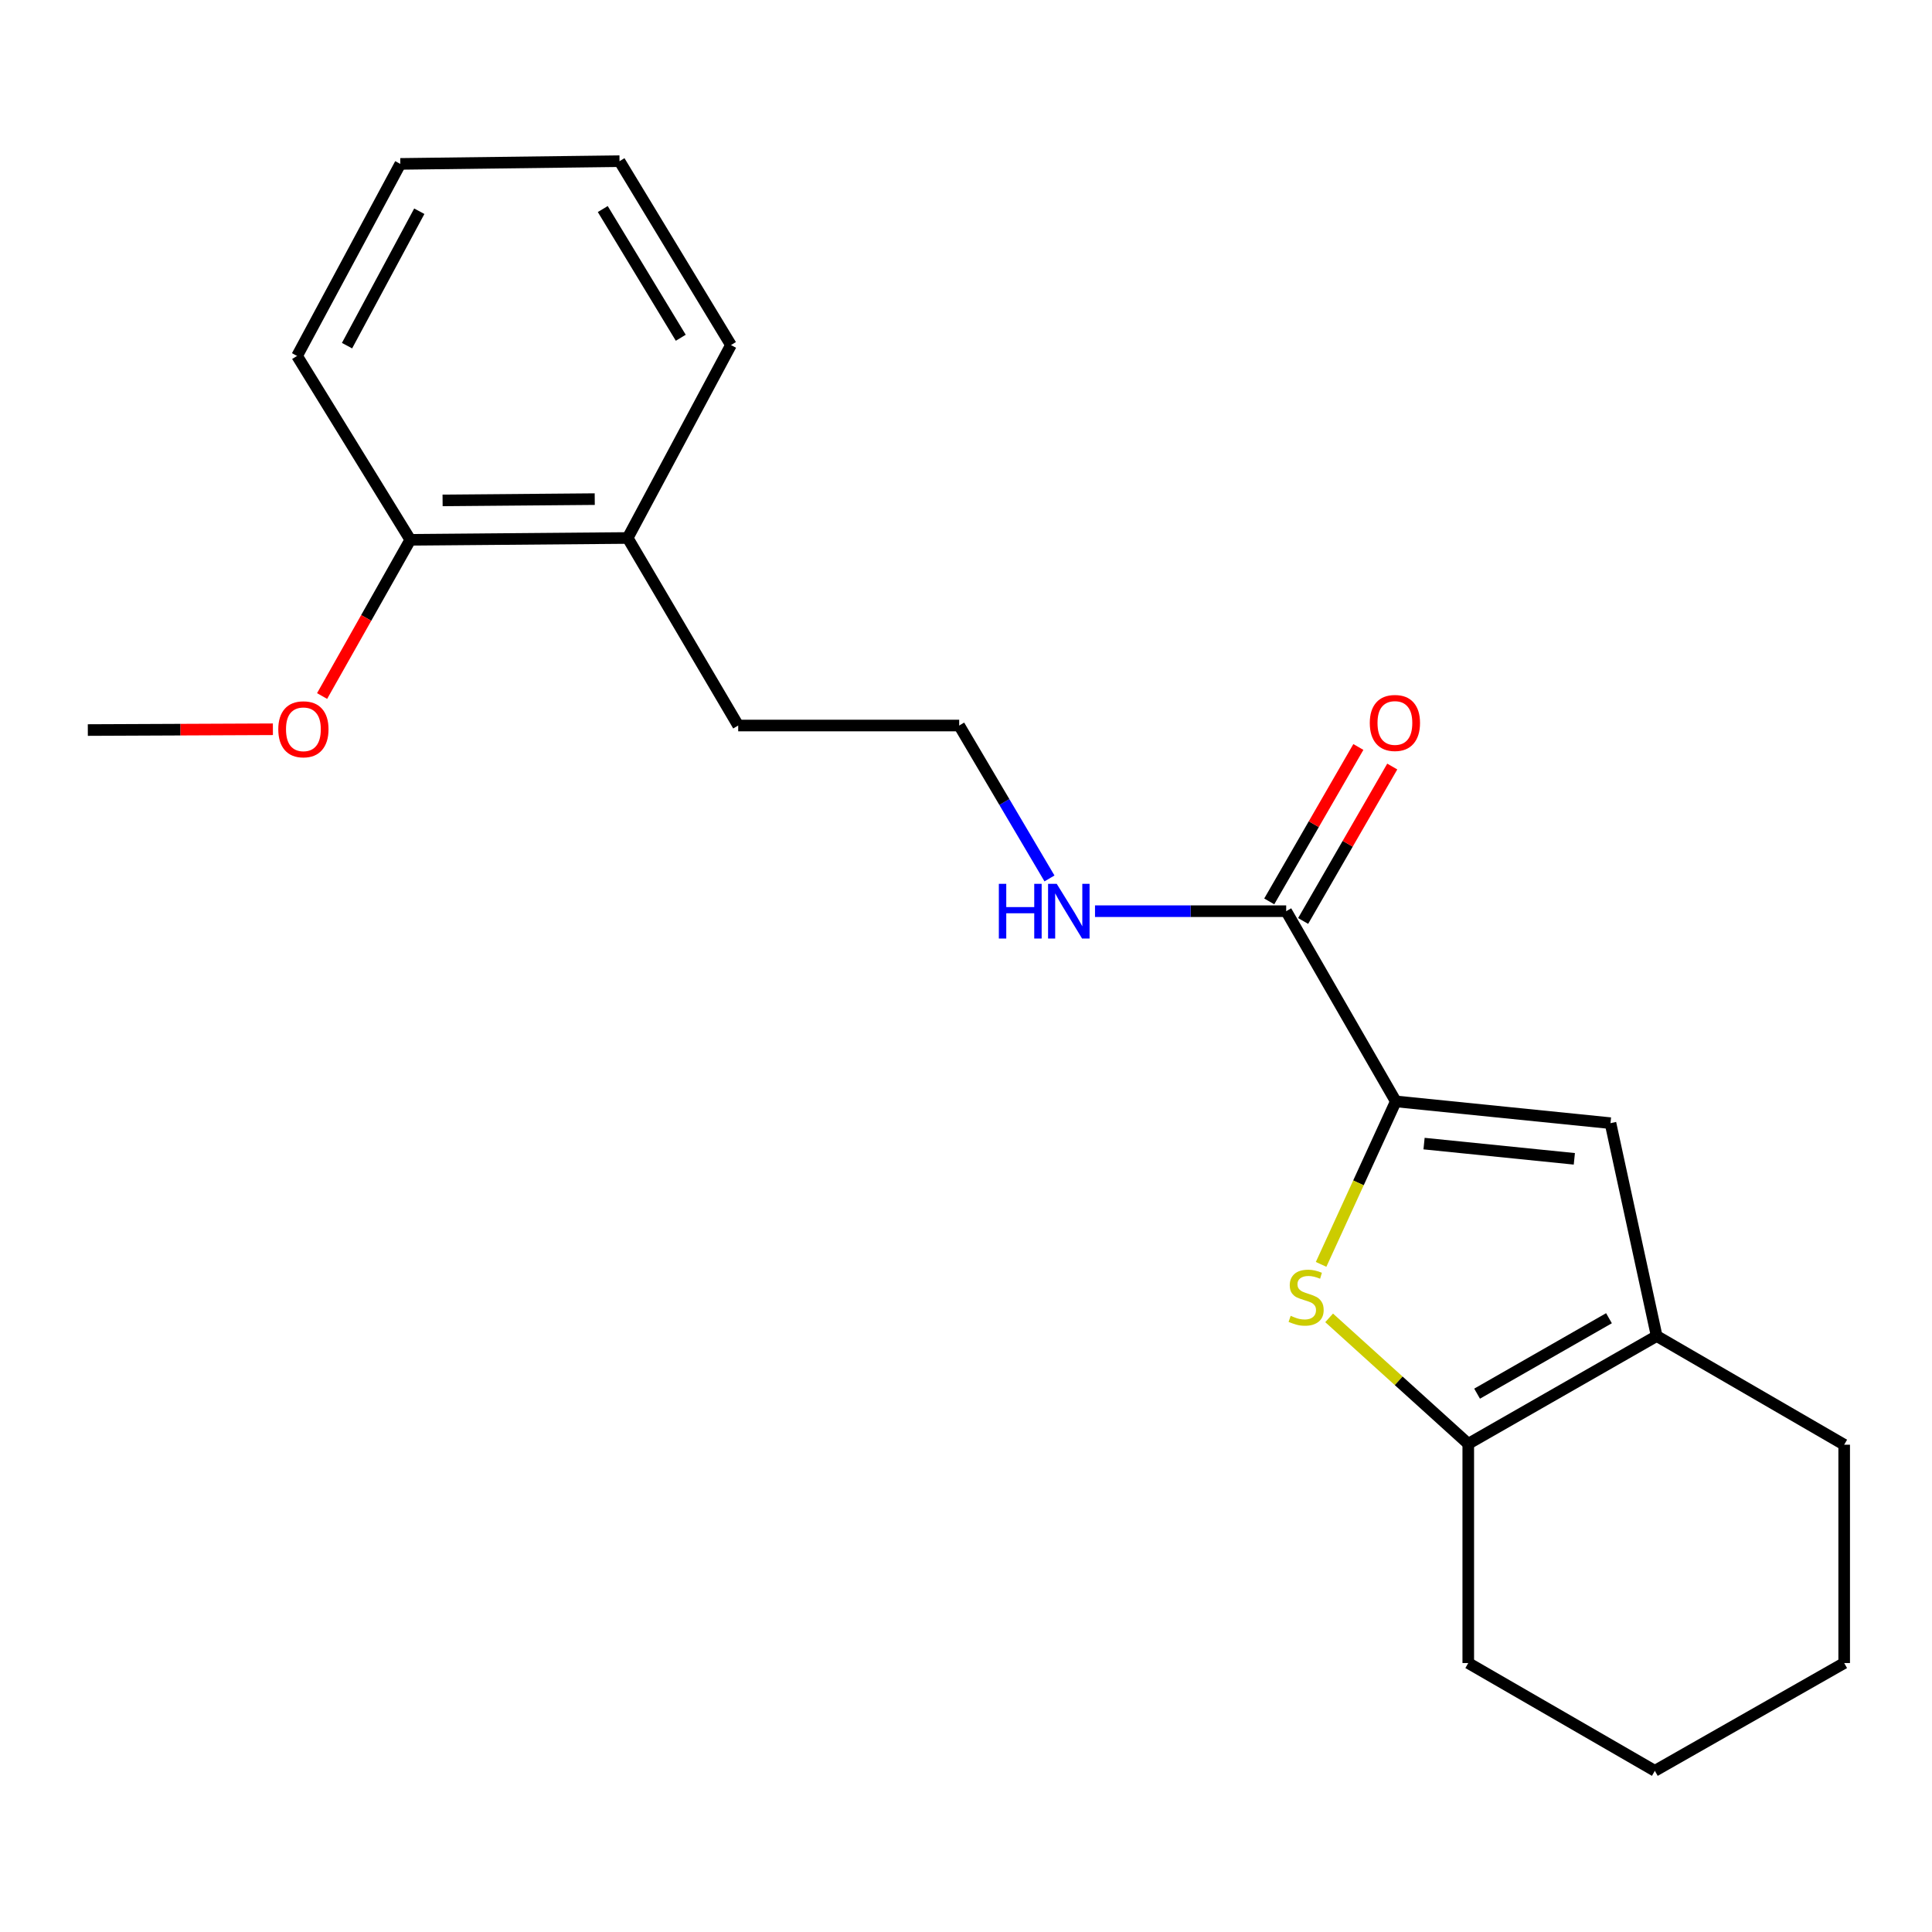 <?xml version='1.0' encoding='iso-8859-1'?>
<svg version='1.1' baseProfile='full'
              xmlns='http://www.w3.org/2000/svg'
                      xmlns:rdkit='http://www.rdkit.org/xml'
                      xmlns:xlink='http://www.w3.org/1999/xlink'
                  xml:space='preserve'
width='1000px' height='1000px' viewBox='0 0 1000 1000'>
<!-- END OF HEADER -->
<rect style='opacity:1.0;fill:#FFFFFF;stroke:none' width='1000' height='1000' x='0' y='0'> </rect>
<path class='bond-0' d='M 722.462,570.08 L 703.129,612.26' style='fill:none;fill-rule:evenodd;stroke:#000000;stroke-width:6px;stroke-linecap:butt;stroke-linejoin:miter;stroke-opacity:1' />
<path class='bond-0' d='M 703.129,612.26 L 683.797,654.44' style='fill:none;fill-rule:evenodd;stroke:#CCCC00;stroke-width:6px;stroke-linecap:butt;stroke-linejoin:miter;stroke-opacity:1' />
<path class='bond-1' d='M 722.462,570.08 L 833.585,581.345' style='fill:none;fill-rule:evenodd;stroke:#000000;stroke-width:6px;stroke-linecap:butt;stroke-linejoin:miter;stroke-opacity:1' />
<path class='bond-1' d='M 737.087,591.924 L 814.874,599.81' style='fill:none;fill-rule:evenodd;stroke:#000000;stroke-width:6px;stroke-linecap:butt;stroke-linejoin:miter;stroke-opacity:1' />
<path class='bond-4' d='M 722.462,570.08 L 665.729,471.628' style='fill:none;fill-rule:evenodd;stroke:#000000;stroke-width:6px;stroke-linecap:butt;stroke-linejoin:miter;stroke-opacity:1' />
<path class='bond-2' d='M 687.959,682.126 L 723.966,714.718' style='fill:none;fill-rule:evenodd;stroke:#CCCC00;stroke-width:6px;stroke-linecap:butt;stroke-linejoin:miter;stroke-opacity:1' />
<path class='bond-2' d='M 723.966,714.718 L 759.972,747.311' style='fill:none;fill-rule:evenodd;stroke:#000000;stroke-width:6px;stroke-linecap:butt;stroke-linejoin:miter;stroke-opacity:1' />
<path class='bond-3' d='M 833.585,581.345 L 857.489,691.524' style='fill:none;fill-rule:evenodd;stroke:#000000;stroke-width:6px;stroke-linecap:butt;stroke-linejoin:miter;stroke-opacity:1' />
<path class='bond-11' d='M 759.972,747.311 L 759.972,860.787' style='fill:none;fill-rule:evenodd;stroke:#000000;stroke-width:6px;stroke-linecap:butt;stroke-linejoin:miter;stroke-opacity:1' />
<path class='bond-21' d='M 759.972,747.311 L 857.489,691.524' style='fill:none;fill-rule:evenodd;stroke:#000000;stroke-width:6px;stroke-linecap:butt;stroke-linejoin:miter;stroke-opacity:1' />
<path class='bond-21' d='M 764.54,721.359 L 832.803,682.308' style='fill:none;fill-rule:evenodd;stroke:#000000;stroke-width:6px;stroke-linecap:butt;stroke-linejoin:miter;stroke-opacity:1' />
<path class='bond-12' d='M 857.489,691.524 L 954.545,747.783' style='fill:none;fill-rule:evenodd;stroke:#000000;stroke-width:6px;stroke-linecap:butt;stroke-linejoin:miter;stroke-opacity:1' />
<path class='bond-5' d='M 674.502,476.691 L 697.566,436.725' style='fill:none;fill-rule:evenodd;stroke:#000000;stroke-width:6px;stroke-linecap:butt;stroke-linejoin:miter;stroke-opacity:1' />
<path class='bond-5' d='M 697.566,436.725 L 720.631,396.759' style='fill:none;fill-rule:evenodd;stroke:#FF0000;stroke-width:6px;stroke-linecap:butt;stroke-linejoin:miter;stroke-opacity:1' />
<path class='bond-5' d='M 656.956,466.565 L 680.021,426.6' style='fill:none;fill-rule:evenodd;stroke:#000000;stroke-width:6px;stroke-linecap:butt;stroke-linejoin:miter;stroke-opacity:1' />
<path class='bond-5' d='M 680.021,426.6 L 703.085,386.634' style='fill:none;fill-rule:evenodd;stroke:#FF0000;stroke-width:6px;stroke-linecap:butt;stroke-linejoin:miter;stroke-opacity:1' />
<path class='bond-6' d='M 665.729,471.628 L 616.251,471.628' style='fill:none;fill-rule:evenodd;stroke:#000000;stroke-width:6px;stroke-linecap:butt;stroke-linejoin:miter;stroke-opacity:1' />
<path class='bond-6' d='M 616.251,471.628 L 566.774,471.628' style='fill:none;fill-rule:evenodd;stroke:#0000FF;stroke-width:6px;stroke-linecap:butt;stroke-linejoin:miter;stroke-opacity:1' />
<path class='bond-9' d='M 543.213,454.678 L 519.845,415.103' style='fill:none;fill-rule:evenodd;stroke:#0000FF;stroke-width:6px;stroke-linecap:butt;stroke-linejoin:miter;stroke-opacity:1' />
<path class='bond-9' d='M 519.845,415.103 L 496.477,375.529' style='fill:none;fill-rule:evenodd;stroke:#000000;stroke-width:6px;stroke-linecap:butt;stroke-linejoin:miter;stroke-opacity:1' />
<path class='bond-7' d='M 212.377,279.407 L 324.885,278.461' style='fill:none;fill-rule:evenodd;stroke:#000000;stroke-width:6px;stroke-linecap:butt;stroke-linejoin:miter;stroke-opacity:1' />
<path class='bond-7' d='M 229.083,259.008 L 307.838,258.346' style='fill:none;fill-rule:evenodd;stroke:#000000;stroke-width:6px;stroke-linecap:butt;stroke-linejoin:miter;stroke-opacity:1' />
<path class='bond-10' d='M 212.377,279.407 L 189.546,319.835' style='fill:none;fill-rule:evenodd;stroke:#000000;stroke-width:6px;stroke-linecap:butt;stroke-linejoin:miter;stroke-opacity:1' />
<path class='bond-10' d='M 189.546,319.835 L 166.715,360.263' style='fill:none;fill-rule:evenodd;stroke:#FF0000;stroke-width:6px;stroke-linecap:butt;stroke-linejoin:miter;stroke-opacity:1' />
<path class='bond-14' d='M 212.377,279.407 L 153.765,184.23' style='fill:none;fill-rule:evenodd;stroke:#000000;stroke-width:6px;stroke-linecap:butt;stroke-linejoin:miter;stroke-opacity:1' />
<path class='bond-8' d='M 324.885,278.461 L 382.09,375.529' style='fill:none;fill-rule:evenodd;stroke:#000000;stroke-width:6px;stroke-linecap:butt;stroke-linejoin:miter;stroke-opacity:1' />
<path class='bond-15' d='M 324.885,278.461 L 378.342,178.603' style='fill:none;fill-rule:evenodd;stroke:#000000;stroke-width:6px;stroke-linecap:butt;stroke-linejoin:miter;stroke-opacity:1' />
<path class='bond-13' d='M 496.477,375.529 L 382.09,375.529' style='fill:none;fill-rule:evenodd;stroke:#000000;stroke-width:6px;stroke-linecap:butt;stroke-linejoin:miter;stroke-opacity:1' />
<path class='bond-16' d='M 141.25,377.464 L 93.352,377.667' style='fill:none;fill-rule:evenodd;stroke:#FF0000;stroke-width:6px;stroke-linecap:butt;stroke-linejoin:miter;stroke-opacity:1' />
<path class='bond-16' d='M 93.352,377.667 L 45.455,377.87' style='fill:none;fill-rule:evenodd;stroke:#000000;stroke-width:6px;stroke-linecap:butt;stroke-linejoin:miter;stroke-opacity:1' />
<path class='bond-17' d='M 759.972,860.787 L 856.544,916.574' style='fill:none;fill-rule:evenodd;stroke:#000000;stroke-width:6px;stroke-linecap:butt;stroke-linejoin:miter;stroke-opacity:1' />
<path class='bond-18' d='M 954.545,747.783 L 954.545,860.787' style='fill:none;fill-rule:evenodd;stroke:#000000;stroke-width:6px;stroke-linecap:butt;stroke-linejoin:miter;stroke-opacity:1' />
<path class='bond-23' d='M 153.765,184.23 L 207.2,84.833' style='fill:none;fill-rule:evenodd;stroke:#000000;stroke-width:6px;stroke-linecap:butt;stroke-linejoin:miter;stroke-opacity:1' />
<path class='bond-23' d='M 179.623,178.912 L 217.027,109.335' style='fill:none;fill-rule:evenodd;stroke:#000000;stroke-width:6px;stroke-linecap:butt;stroke-linejoin:miter;stroke-opacity:1' />
<path class='bond-19' d='M 378.342,178.603 L 320.664,83.426' style='fill:none;fill-rule:evenodd;stroke:#000000;stroke-width:6px;stroke-linecap:butt;stroke-linejoin:miter;stroke-opacity:1' />
<path class='bond-19' d='M 352.366,174.825 L 311.992,108.202' style='fill:none;fill-rule:evenodd;stroke:#000000;stroke-width:6px;stroke-linecap:butt;stroke-linejoin:miter;stroke-opacity:1' />
<path class='bond-22' d='M 856.544,916.574 L 954.545,860.787' style='fill:none;fill-rule:evenodd;stroke:#000000;stroke-width:6px;stroke-linecap:butt;stroke-linejoin:miter;stroke-opacity:1' />
<path class='bond-20' d='M 320.664,83.426 L 207.2,84.833' style='fill:none;fill-rule:evenodd;stroke:#000000;stroke-width:6px;stroke-linecap:butt;stroke-linejoin:miter;stroke-opacity:1' />
<path  class='atom-1' d='M 668.049 681.065
Q 668.369 681.185, 669.689 681.745
Q 671.009 682.305, 672.449 682.665
Q 673.929 682.985, 675.369 682.985
Q 678.049 682.985, 679.609 681.705
Q 681.169 680.385, 681.169 678.105
Q 681.169 676.545, 680.369 675.585
Q 679.609 674.625, 678.409 674.105
Q 677.209 673.585, 675.209 672.985
Q 672.689 672.225, 671.169 671.505
Q 669.689 670.785, 668.609 669.265
Q 667.569 667.745, 667.569 665.185
Q 667.569 661.625, 669.969 659.425
Q 672.409 657.225, 677.209 657.225
Q 680.489 657.225, 684.209 658.785
L 683.289 661.865
Q 679.889 660.465, 677.329 660.465
Q 674.569 660.465, 673.049 661.625
Q 671.529 662.745, 671.569 664.705
Q 671.569 666.225, 672.329 667.145
Q 673.129 668.065, 674.249 668.585
Q 675.409 669.105, 677.329 669.705
Q 679.889 670.505, 681.409 671.305
Q 682.929 672.105, 684.009 673.745
Q 685.129 675.345, 685.129 678.105
Q 685.129 682.025, 682.489 684.145
Q 679.889 686.225, 675.529 686.225
Q 673.009 686.225, 671.089 685.665
Q 669.209 685.145, 666.969 684.225
L 668.049 681.065
' fill='#CCCC00'/>
<path  class='atom-6' d='M 709 374.202
Q 709 367.402, 712.36 363.602
Q 715.72 359.802, 722 359.802
Q 728.28 359.802, 731.64 363.602
Q 735 367.402, 735 374.202
Q 735 381.082, 731.6 385.002
Q 728.2 388.882, 722 388.882
Q 715.76 388.882, 712.36 385.002
Q 709 381.122, 709 374.202
M 722 385.682
Q 726.32 385.682, 728.64 382.802
Q 731 379.882, 731 374.202
Q 731 368.642, 728.64 365.842
Q 726.32 363.002, 722 363.002
Q 717.68 363.002, 715.32 365.802
Q 713 368.602, 713 374.202
Q 713 379.922, 715.32 382.802
Q 717.68 385.682, 722 385.682
' fill='#FF0000'/>
<path  class='atom-7' d='M 517.001 457.468
L 520.841 457.468
L 520.841 469.508
L 535.321 469.508
L 535.321 457.468
L 539.161 457.468
L 539.161 485.788
L 535.321 485.788
L 535.321 472.708
L 520.841 472.708
L 520.841 485.788
L 517.001 485.788
L 517.001 457.468
' fill='#0000FF'/>
<path  class='atom-7' d='M 546.961 457.468
L 556.241 472.468
Q 557.161 473.948, 558.641 476.628
Q 560.121 479.308, 560.201 479.468
L 560.201 457.468
L 563.961 457.468
L 563.961 485.788
L 560.081 485.788
L 550.121 469.388
Q 548.961 467.468, 547.721 465.268
Q 546.521 463.068, 546.161 462.388
L 546.161 485.788
L 542.481 485.788
L 542.481 457.468
L 546.961 457.468
' fill='#0000FF'/>
<path  class='atom-11' d='M 144.04 377.477
Q 144.04 370.677, 147.4 366.877
Q 150.76 363.077, 157.04 363.077
Q 163.32 363.077, 166.68 366.877
Q 170.04 370.677, 170.04 377.477
Q 170.04 384.357, 166.64 388.277
Q 163.24 392.157, 157.04 392.157
Q 150.8 392.157, 147.4 388.277
Q 144.04 384.397, 144.04 377.477
M 157.04 388.957
Q 161.36 388.957, 163.68 386.077
Q 166.04 383.157, 166.04 377.477
Q 166.04 371.917, 163.68 369.117
Q 161.36 366.277, 157.04 366.277
Q 152.72 366.277, 150.36 369.077
Q 148.04 371.877, 148.04 377.477
Q 148.04 383.197, 150.36 386.077
Q 152.72 388.957, 157.04 388.957
' fill='#FF0000'/>
</svg>
